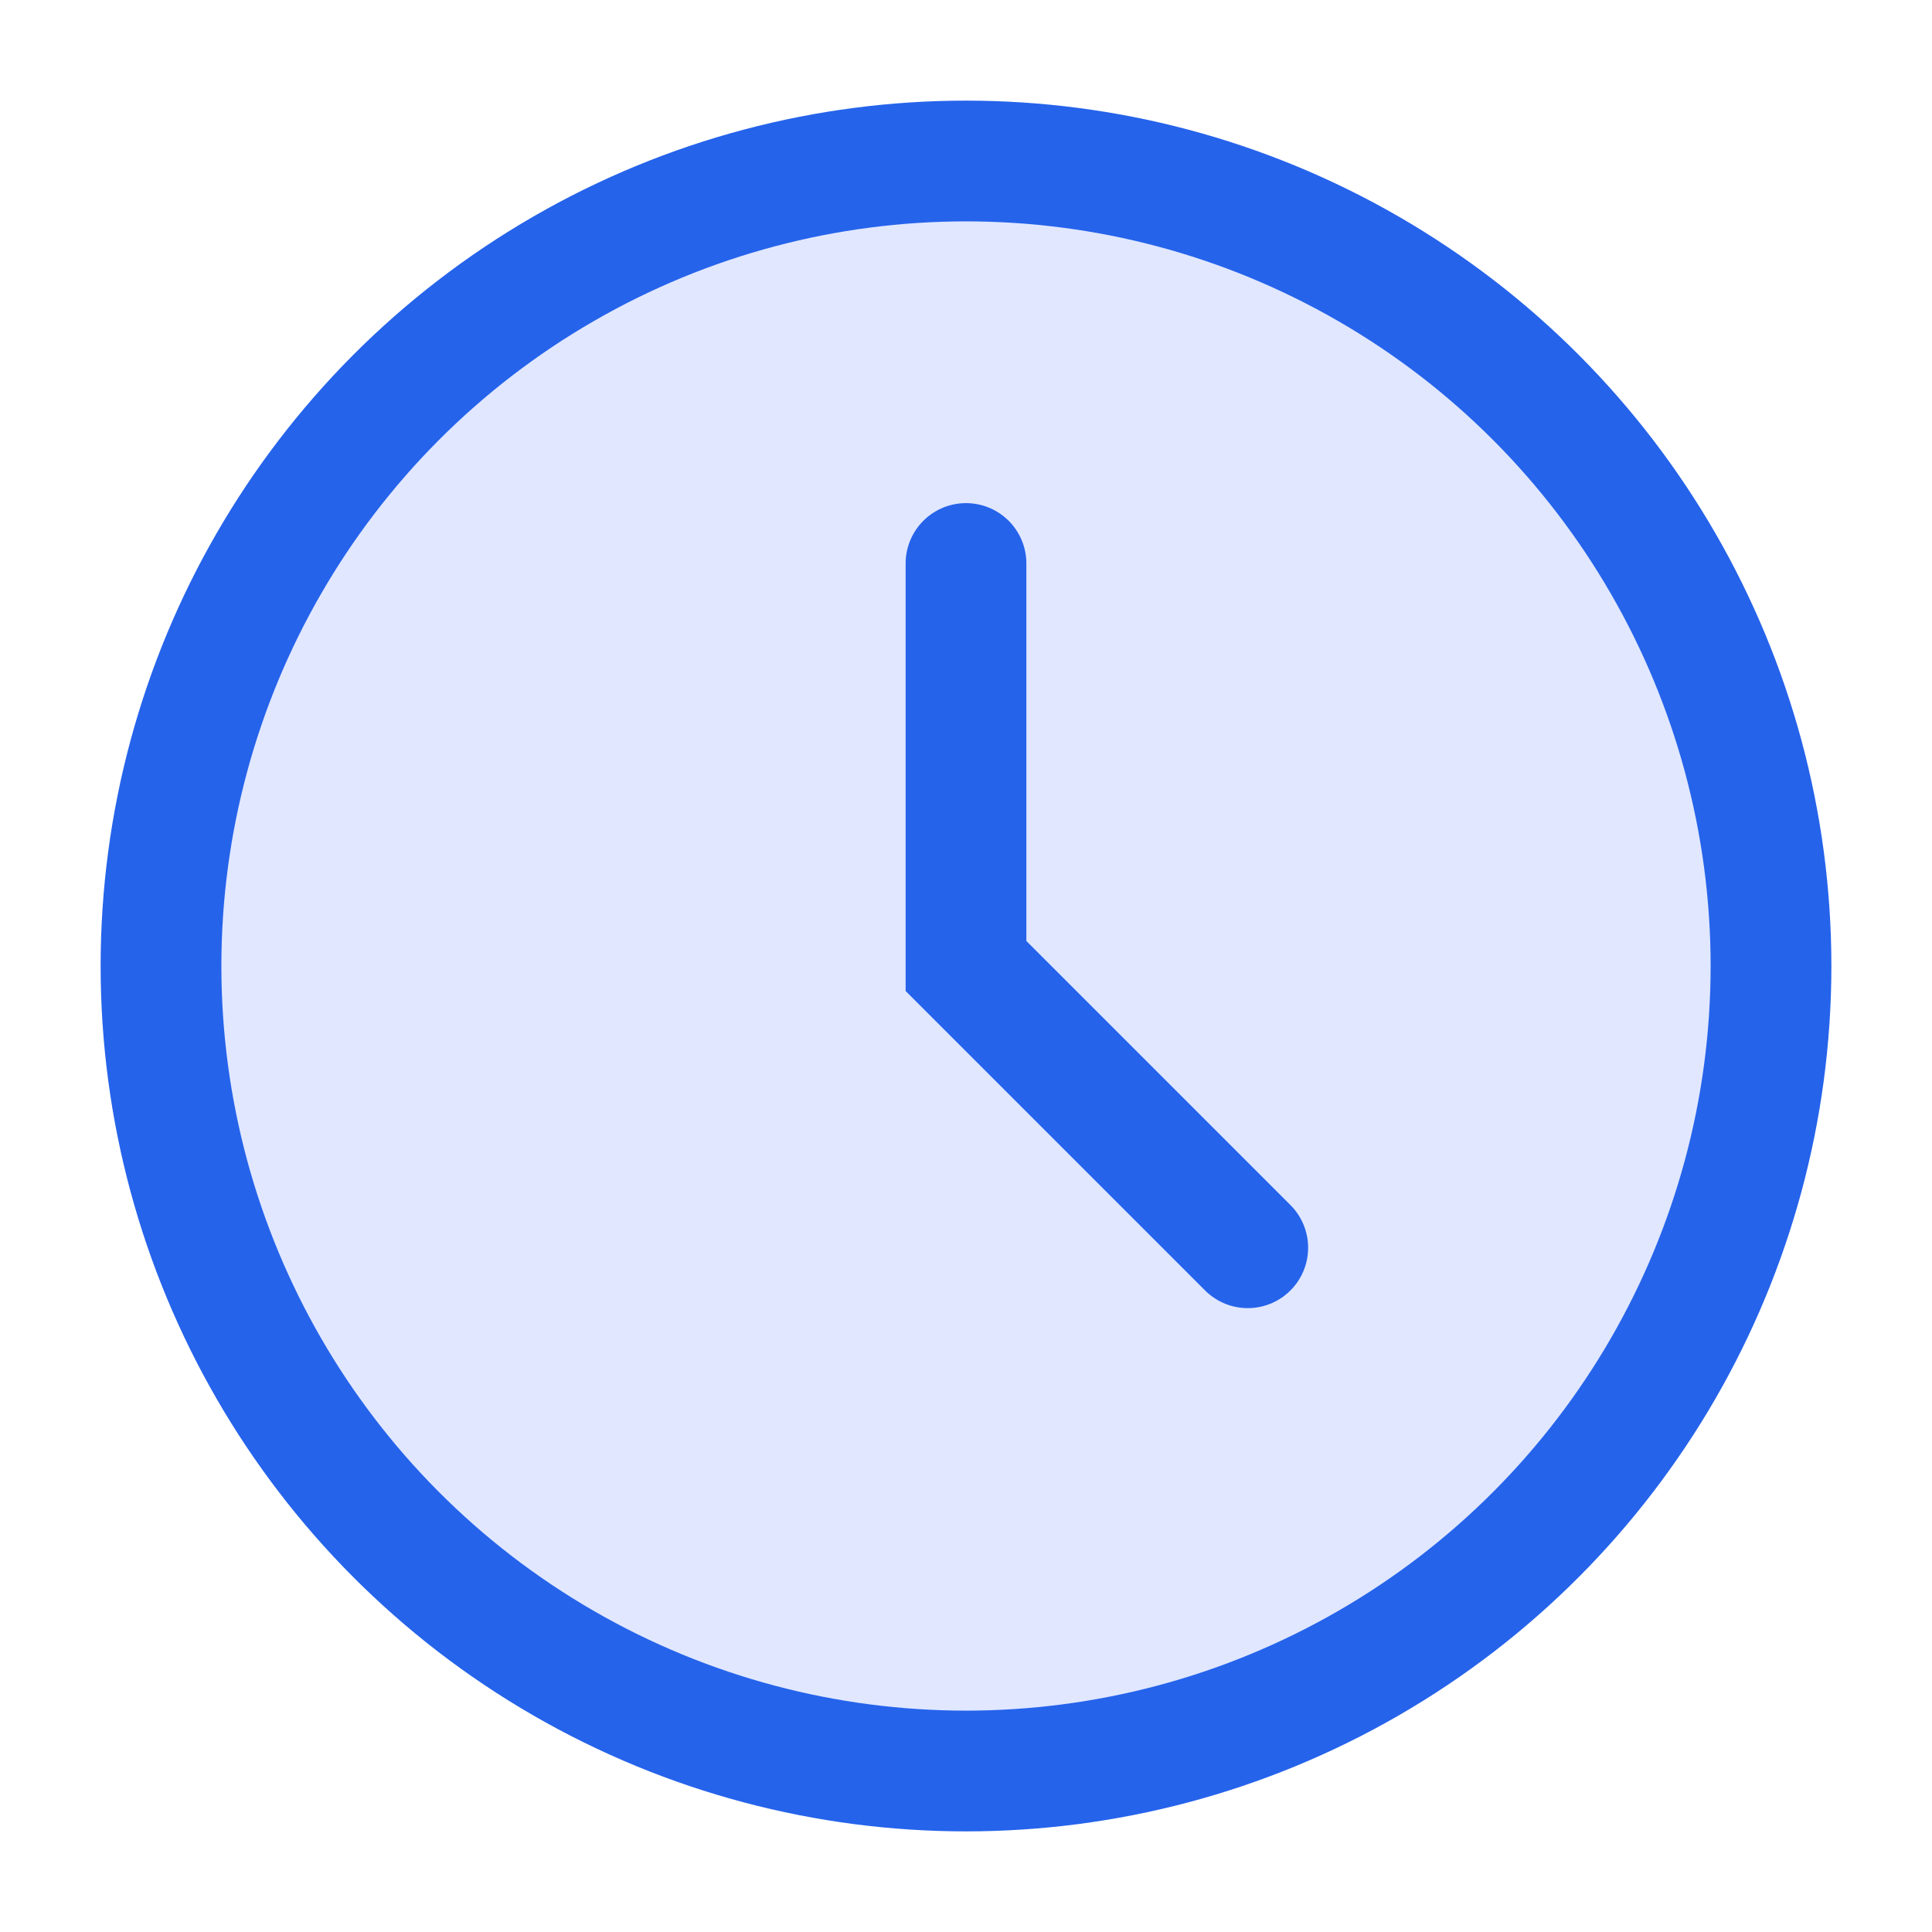 <svg width="48" height="48" viewBox="0 0 48 48" fill="none" xmlns="http://www.w3.org/2000/svg">
  <circle cx="24" cy="24" r="20" stroke="#2563eb" stroke-width="3" fill="#e0e7ff"/>
  <path d="M24 14v10l7 7" stroke="#2563eb" stroke-width="3" stroke-linecap="round"/>
</svg>
